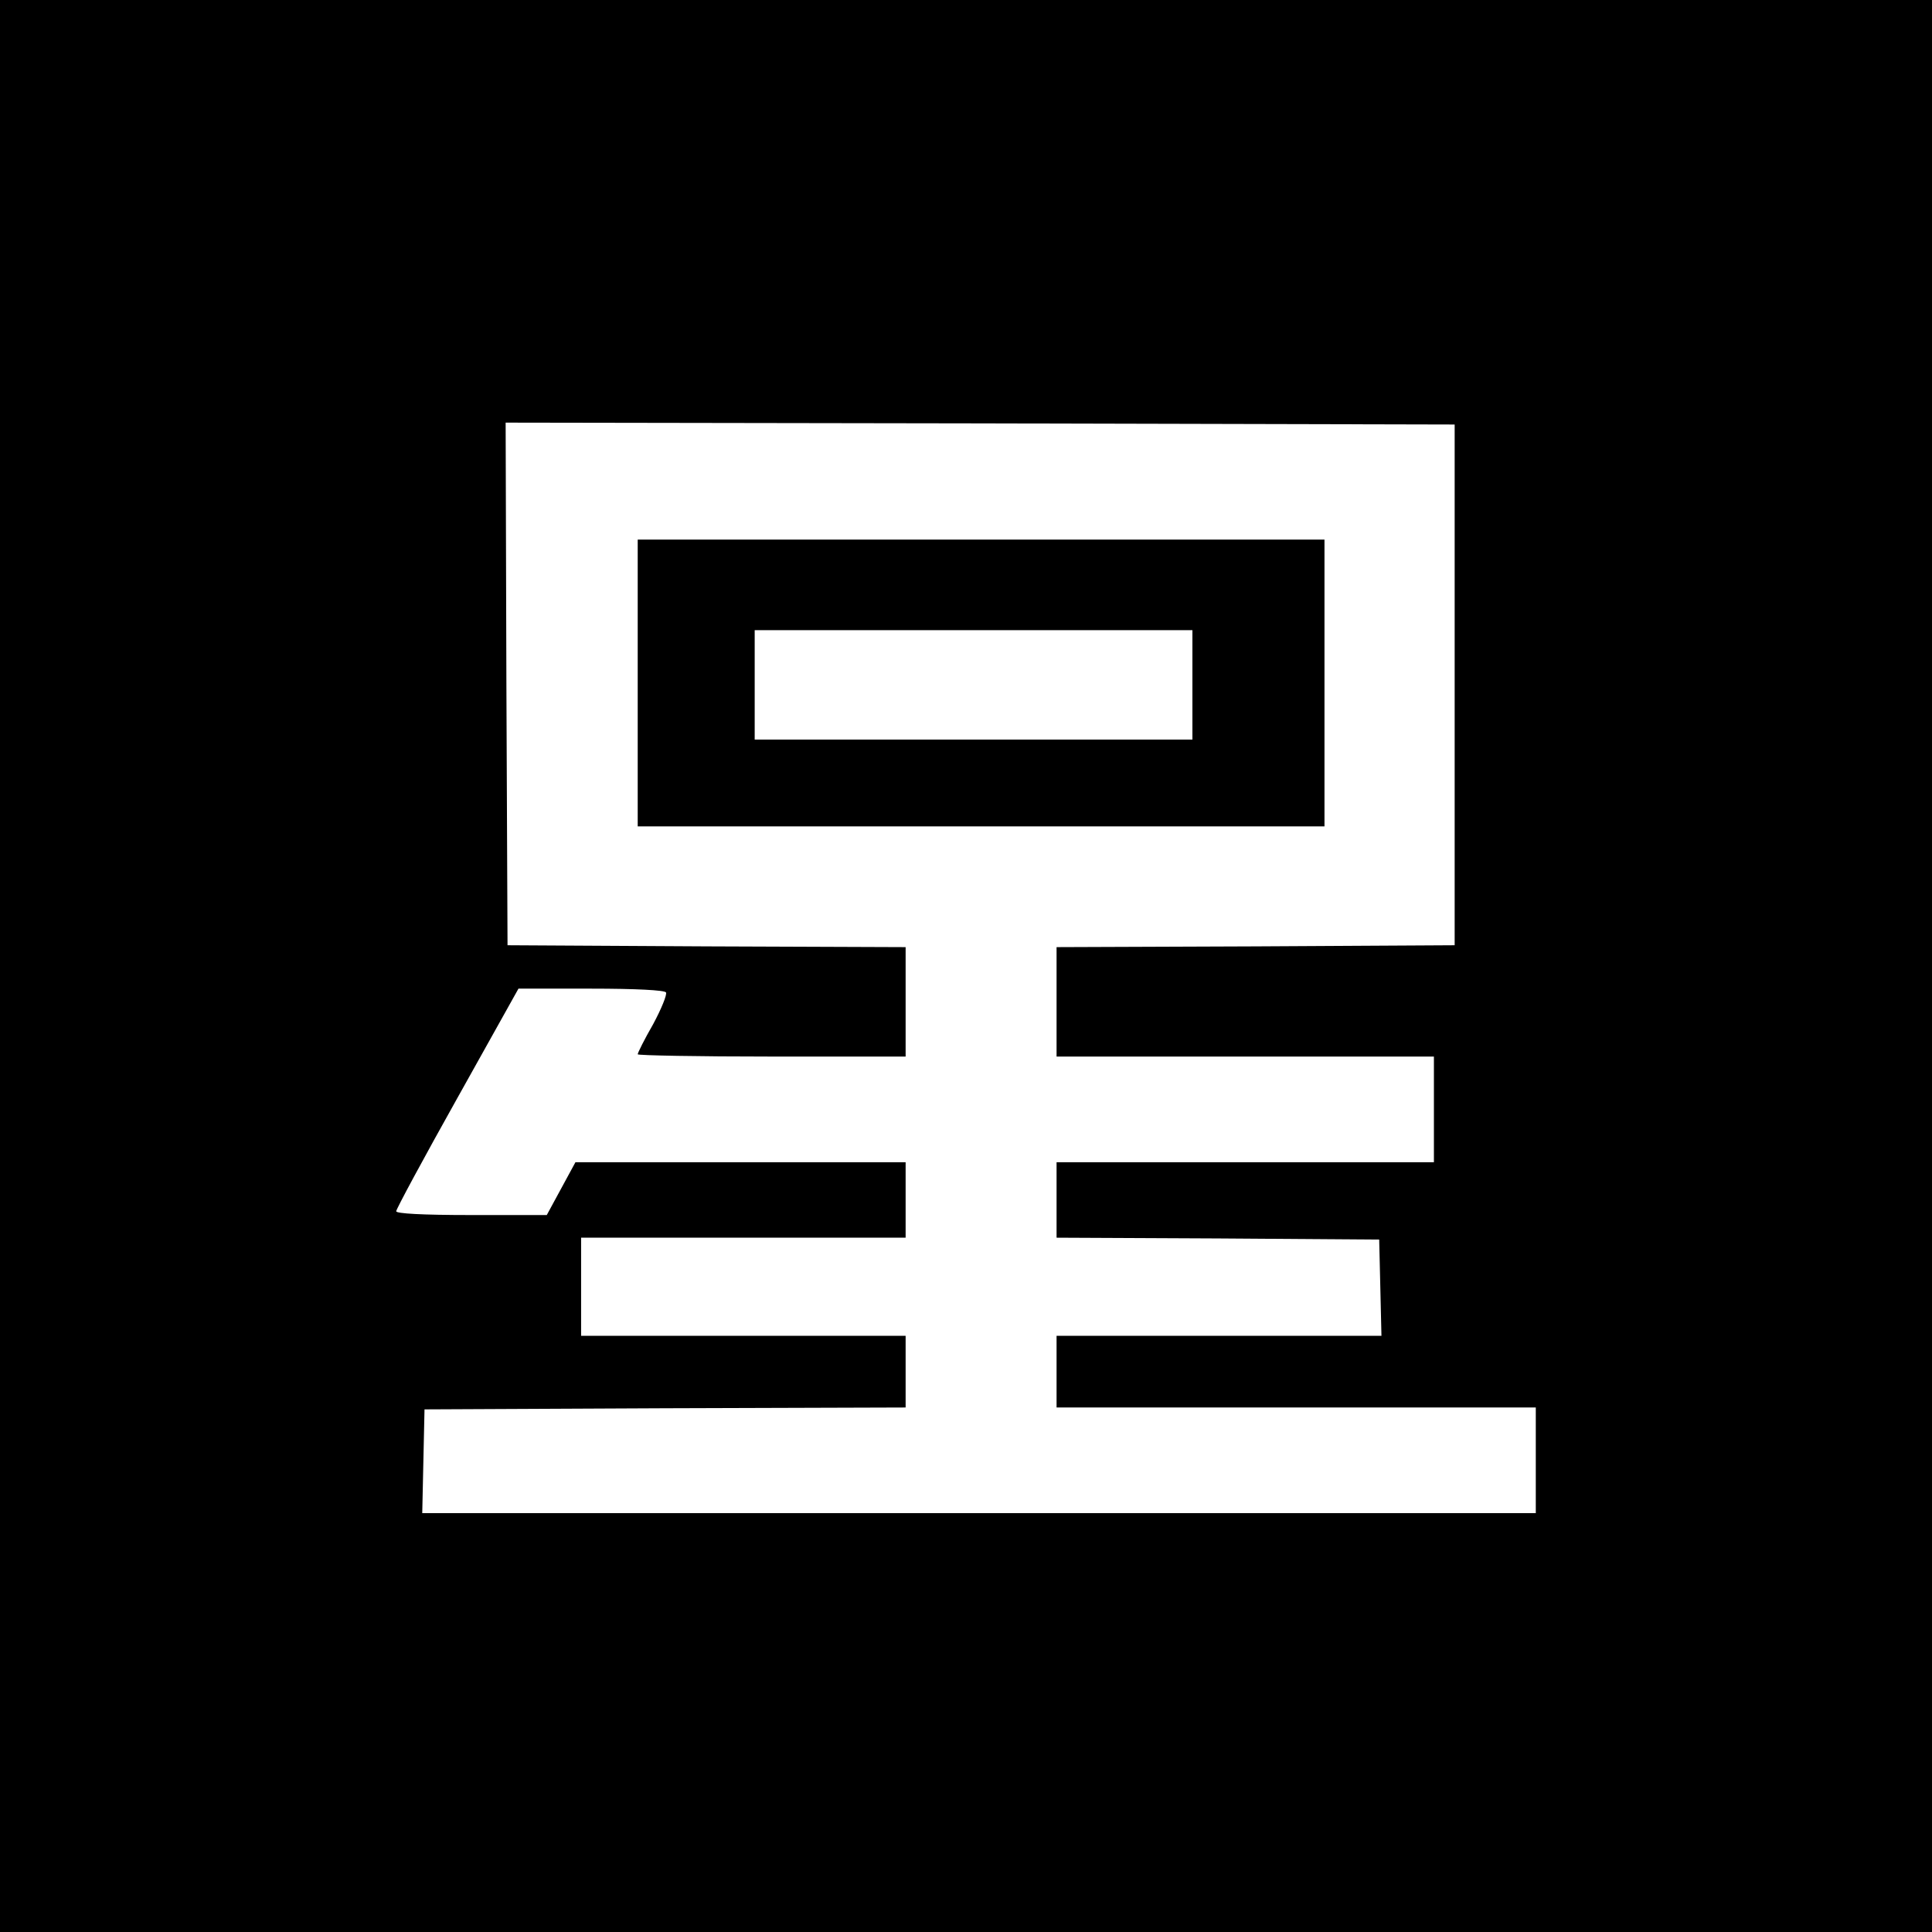 <?xml version="1.0" standalone="no"?>
<!DOCTYPE svg PUBLIC "-//W3C//DTD SVG 20010904//EN"
 "http://www.w3.org/TR/2001/REC-SVG-20010904/DTD/svg10.dtd">
<svg version="1.0" xmlns="http://www.w3.org/2000/svg"
 width="512pt" height="512pt" viewBox="0 0 512 512"
 preserveAspectRatio="xMidYMid meet">
<g transform="translate(0,512) scale(0.1,-0.1)"
fill="#000000" stroke="none">
<path d="M0 2560 l0 -2560 2560 0 2560 0 0 2560 0 2560 -2560 0 -2560 0 0
-2560z m3855 745 l0 -690 -527 -3 -528 -2 0 -145 0 -145 500 0 500 0 0 -140 0
-140 -500 0 -500 0 0 -100 0 -100 428 -2 427 -3 3 -127 3 -128 -431 0 -430 0
0 -95 0 -95 635 0 635 0 0 -140 0 -140 -1475 0 -1476 0 3 138 3 137 638 3 637
2 0 95 0 95 -430 0 -430 0 0 130 0 130 430 0 430 0 0 100 0 100 -437 0 -438 0
-38 -70 -38 -70 -200 0 c-132 0 -199 4 -199 10 0 6 73 141 162 300 l162 290
193 0 c118 0 194 -4 198 -10 3 -6 -12 -43 -34 -84 -23 -40 -41 -76 -41 -80 0
-3 160 -6 355 -6 l355 0 0 145 0 145 -527 2 -528 3 -3 693 -2 692 1257 -2
1258 -3 0 -690z"/>
<path d="M1690 3310 l0 -380 910 0 910 0 0 380 0 380 -910 0 -910 0 0 -380z
m1470 -5 l0 -145 -580 0 -580 0 0 145 0 145 580 0 580 0 0 -145z"/>
</g>
</svg>
